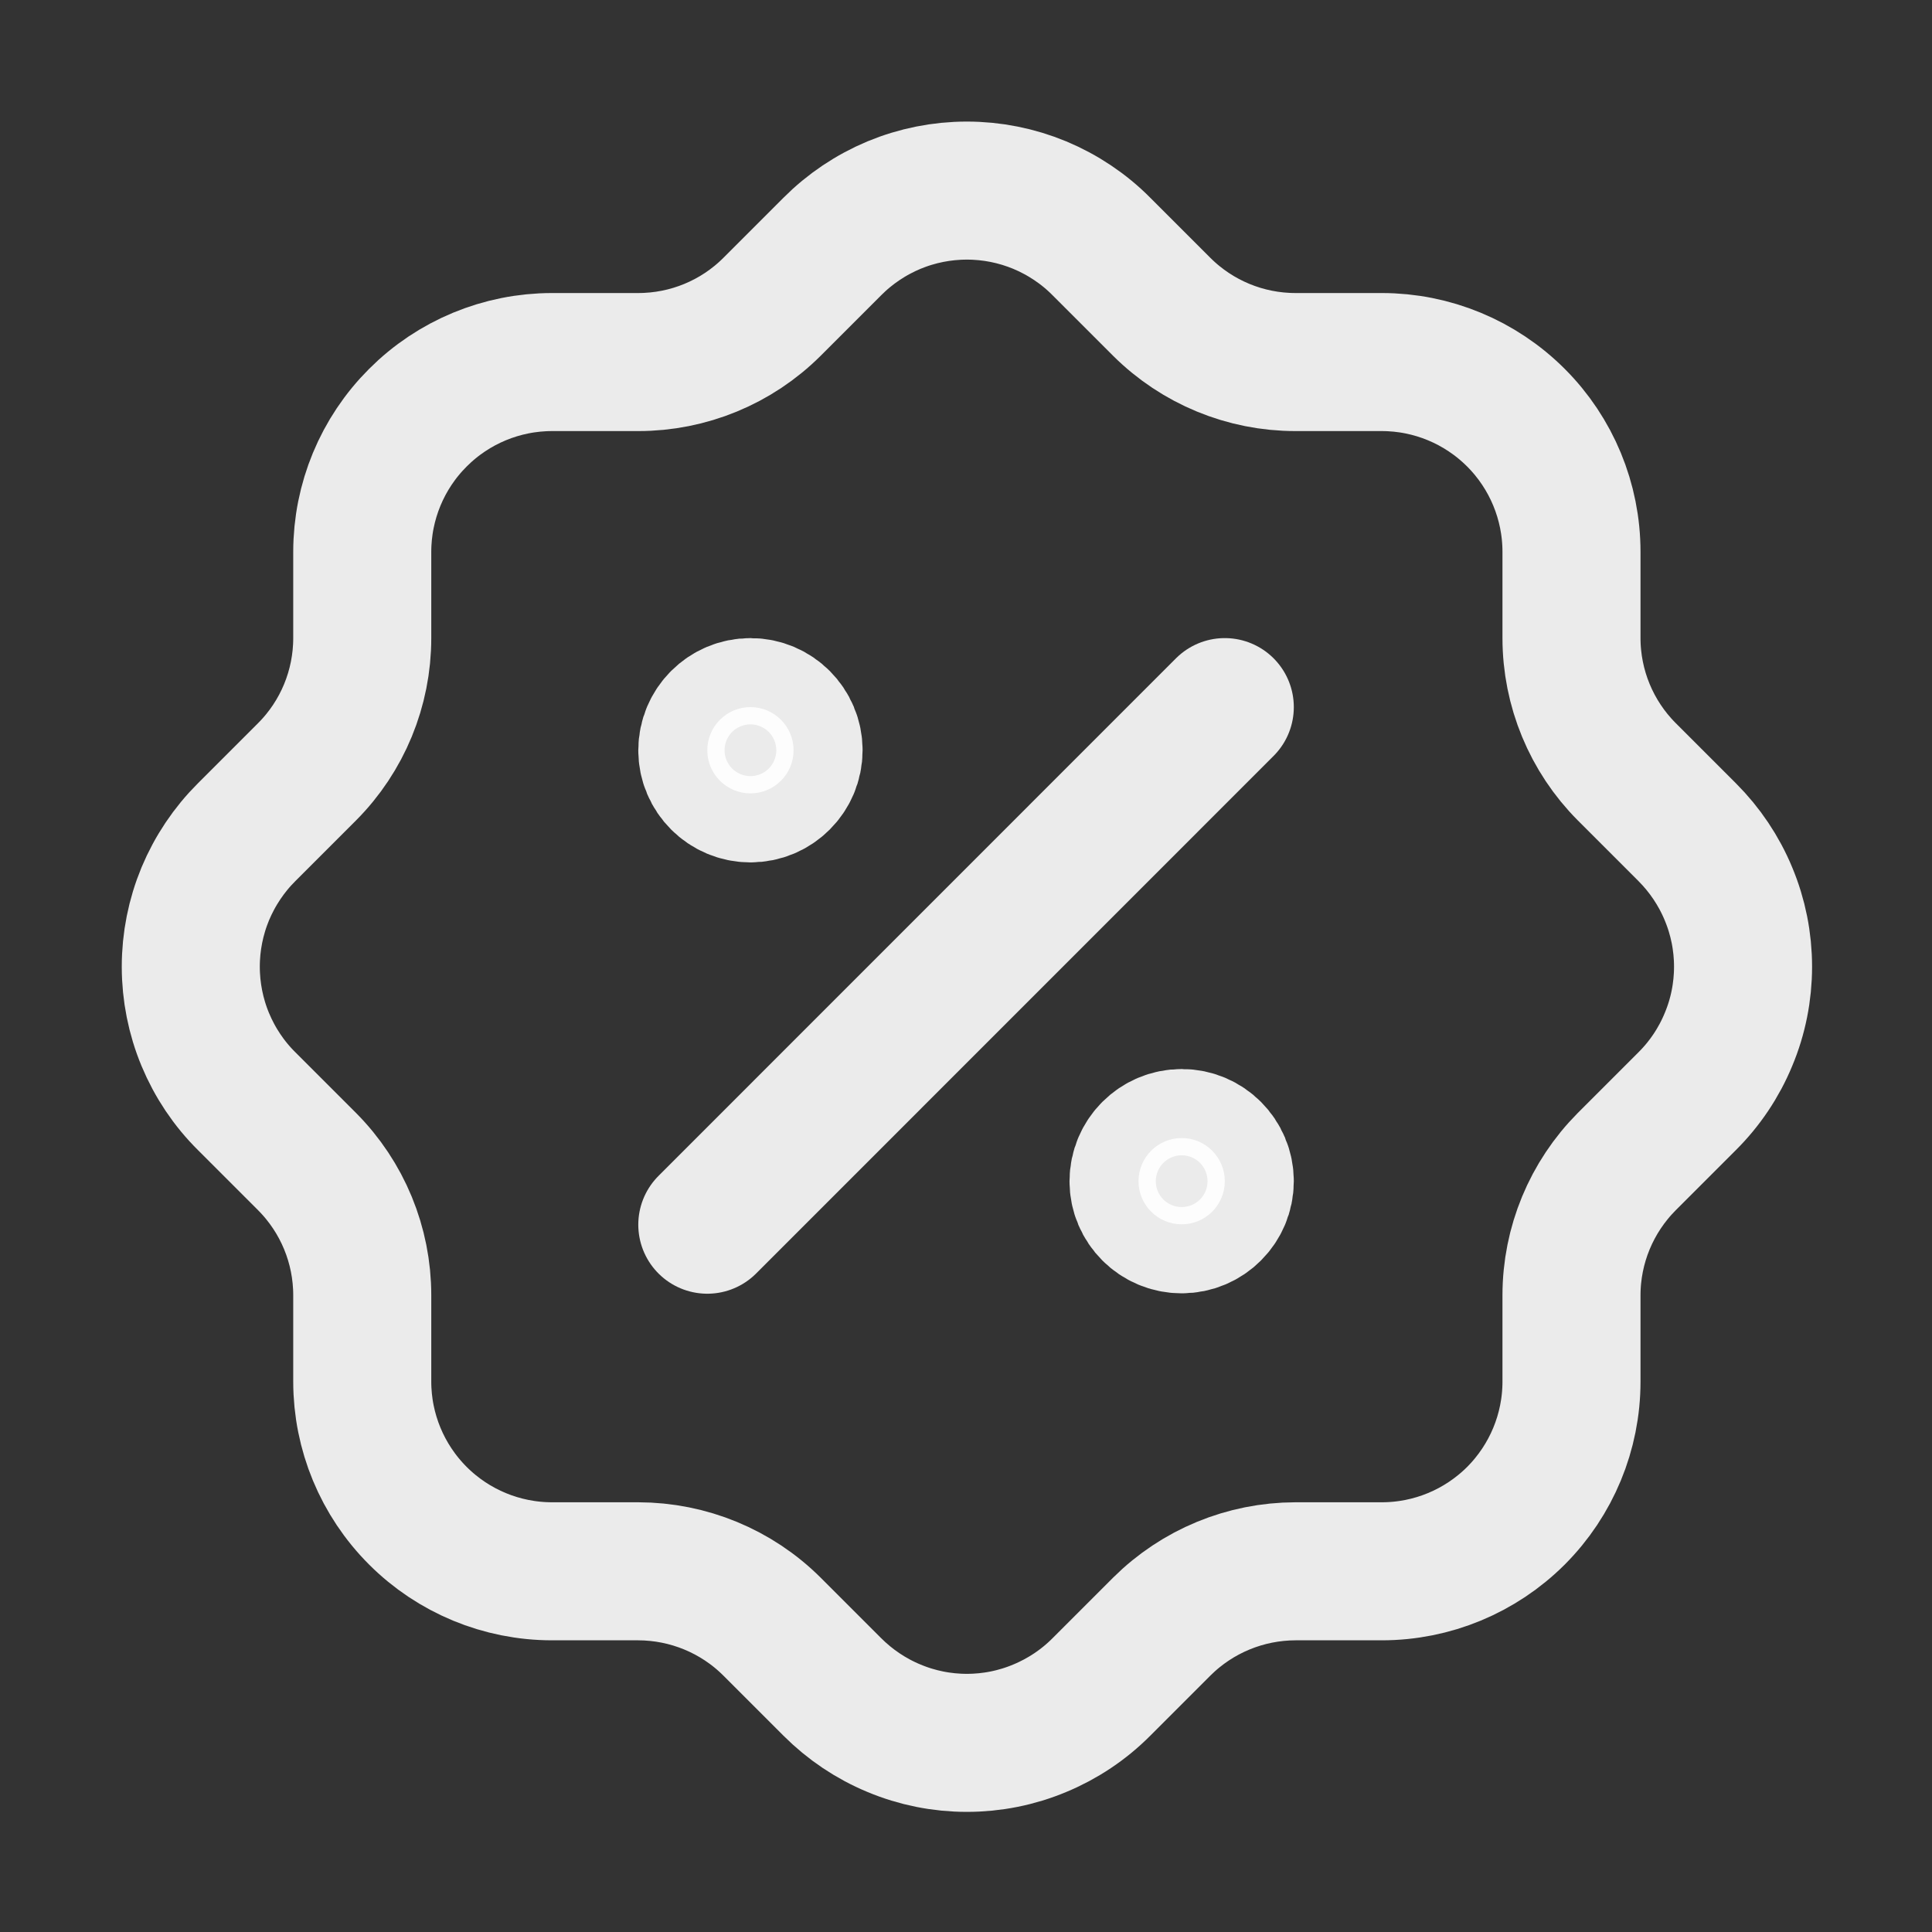 <svg width="20" height="20" viewBox="0 0 20 20" fill="none" xmlns="http://www.w3.org/2000/svg">
<rect x="0" y="0" width="20" height="20" fill="#333333" stroke="none"/>
<path d="M7.322 12.678L12.679 7.32" stroke="white" stroke-opacity="0.9" stroke-width="1.429" stroke-linecap="round" stroke-linejoin="round"/>
<path d="M7.769 8.213C8.015 8.213 8.215 8.013 8.215 7.767C8.215 7.52 8.015 7.32 7.769 7.32C7.522 7.32 7.322 7.52 7.322 7.767C7.322 8.013 7.522 8.213 7.769 8.213Z" fill="white" fill-opacity="0.9" stroke="white" stroke-opacity="0.9" stroke-width="1.429" stroke-linecap="round" stroke-linejoin="round"/>
<path d="M12.233 12.674C12.479 12.674 12.679 12.474 12.679 12.228C12.679 11.981 12.479 11.781 12.233 11.781C11.986 11.781 11.786 11.981 11.786 12.228C11.786 12.474 11.986 12.674 12.233 12.674Z" fill="white" fill-opacity="0.9" stroke="white" stroke-opacity="0.9" stroke-width="1.429" stroke-linecap="round" stroke-linejoin="round"/>
<path d="M3.75 5.713C3.75 5.192 3.957 4.692 4.326 4.324C4.694 3.955 5.194 3.748 5.715 3.748H6.607C7.126 3.748 7.624 3.543 7.991 3.177L8.616 2.552C8.799 2.368 9.016 2.223 9.255 2.123C9.494 2.024 9.75 1.973 10.009 1.973C10.268 1.973 10.524 2.024 10.763 2.123C11.002 2.223 11.22 2.368 11.402 2.552L12.027 3.177C12.395 3.543 12.892 3.748 13.411 3.748H14.304C14.825 3.748 15.324 3.955 15.693 4.324C16.061 4.692 16.268 5.192 16.268 5.713V6.605C16.268 7.124 16.474 7.622 16.84 7.989L17.465 8.614C17.648 8.797 17.794 9.014 17.893 9.253C17.993 9.492 18.044 9.748 18.044 10.007C18.044 10.266 17.993 10.523 17.893 10.761C17.794 11.001 17.648 11.218 17.465 11.4L16.84 12.025C16.474 12.393 16.268 12.89 16.268 13.409V14.302C16.268 14.823 16.061 15.322 15.693 15.691C15.324 16.059 14.825 16.266 14.304 16.266H13.411C12.892 16.267 12.395 16.472 12.027 16.838L11.402 17.463C11.22 17.646 11.002 17.792 10.763 17.891C10.524 17.991 10.268 18.042 10.009 18.042C9.75 18.042 9.494 17.991 9.255 17.891C9.016 17.792 8.799 17.646 8.616 17.463L7.991 16.838C7.624 16.472 7.126 16.267 6.607 16.266H5.715C5.194 16.266 4.694 16.059 4.326 15.691C3.957 15.322 3.75 14.823 3.75 14.302V13.409C3.75 12.89 3.545 12.393 3.179 12.025L2.554 11.4C2.37 11.218 2.225 11.001 2.125 10.761C2.026 10.523 1.975 10.266 1.975 10.007C1.975 9.748 2.026 9.492 2.125 9.253C2.225 9.014 2.37 8.797 2.554 8.614L3.179 7.989C3.545 7.622 3.75 7.124 3.75 6.605V5.713" stroke="white" stroke-opacity="0.9" stroke-width="1.429" stroke-linecap="round" stroke-linejoin="round"/>
</svg>
